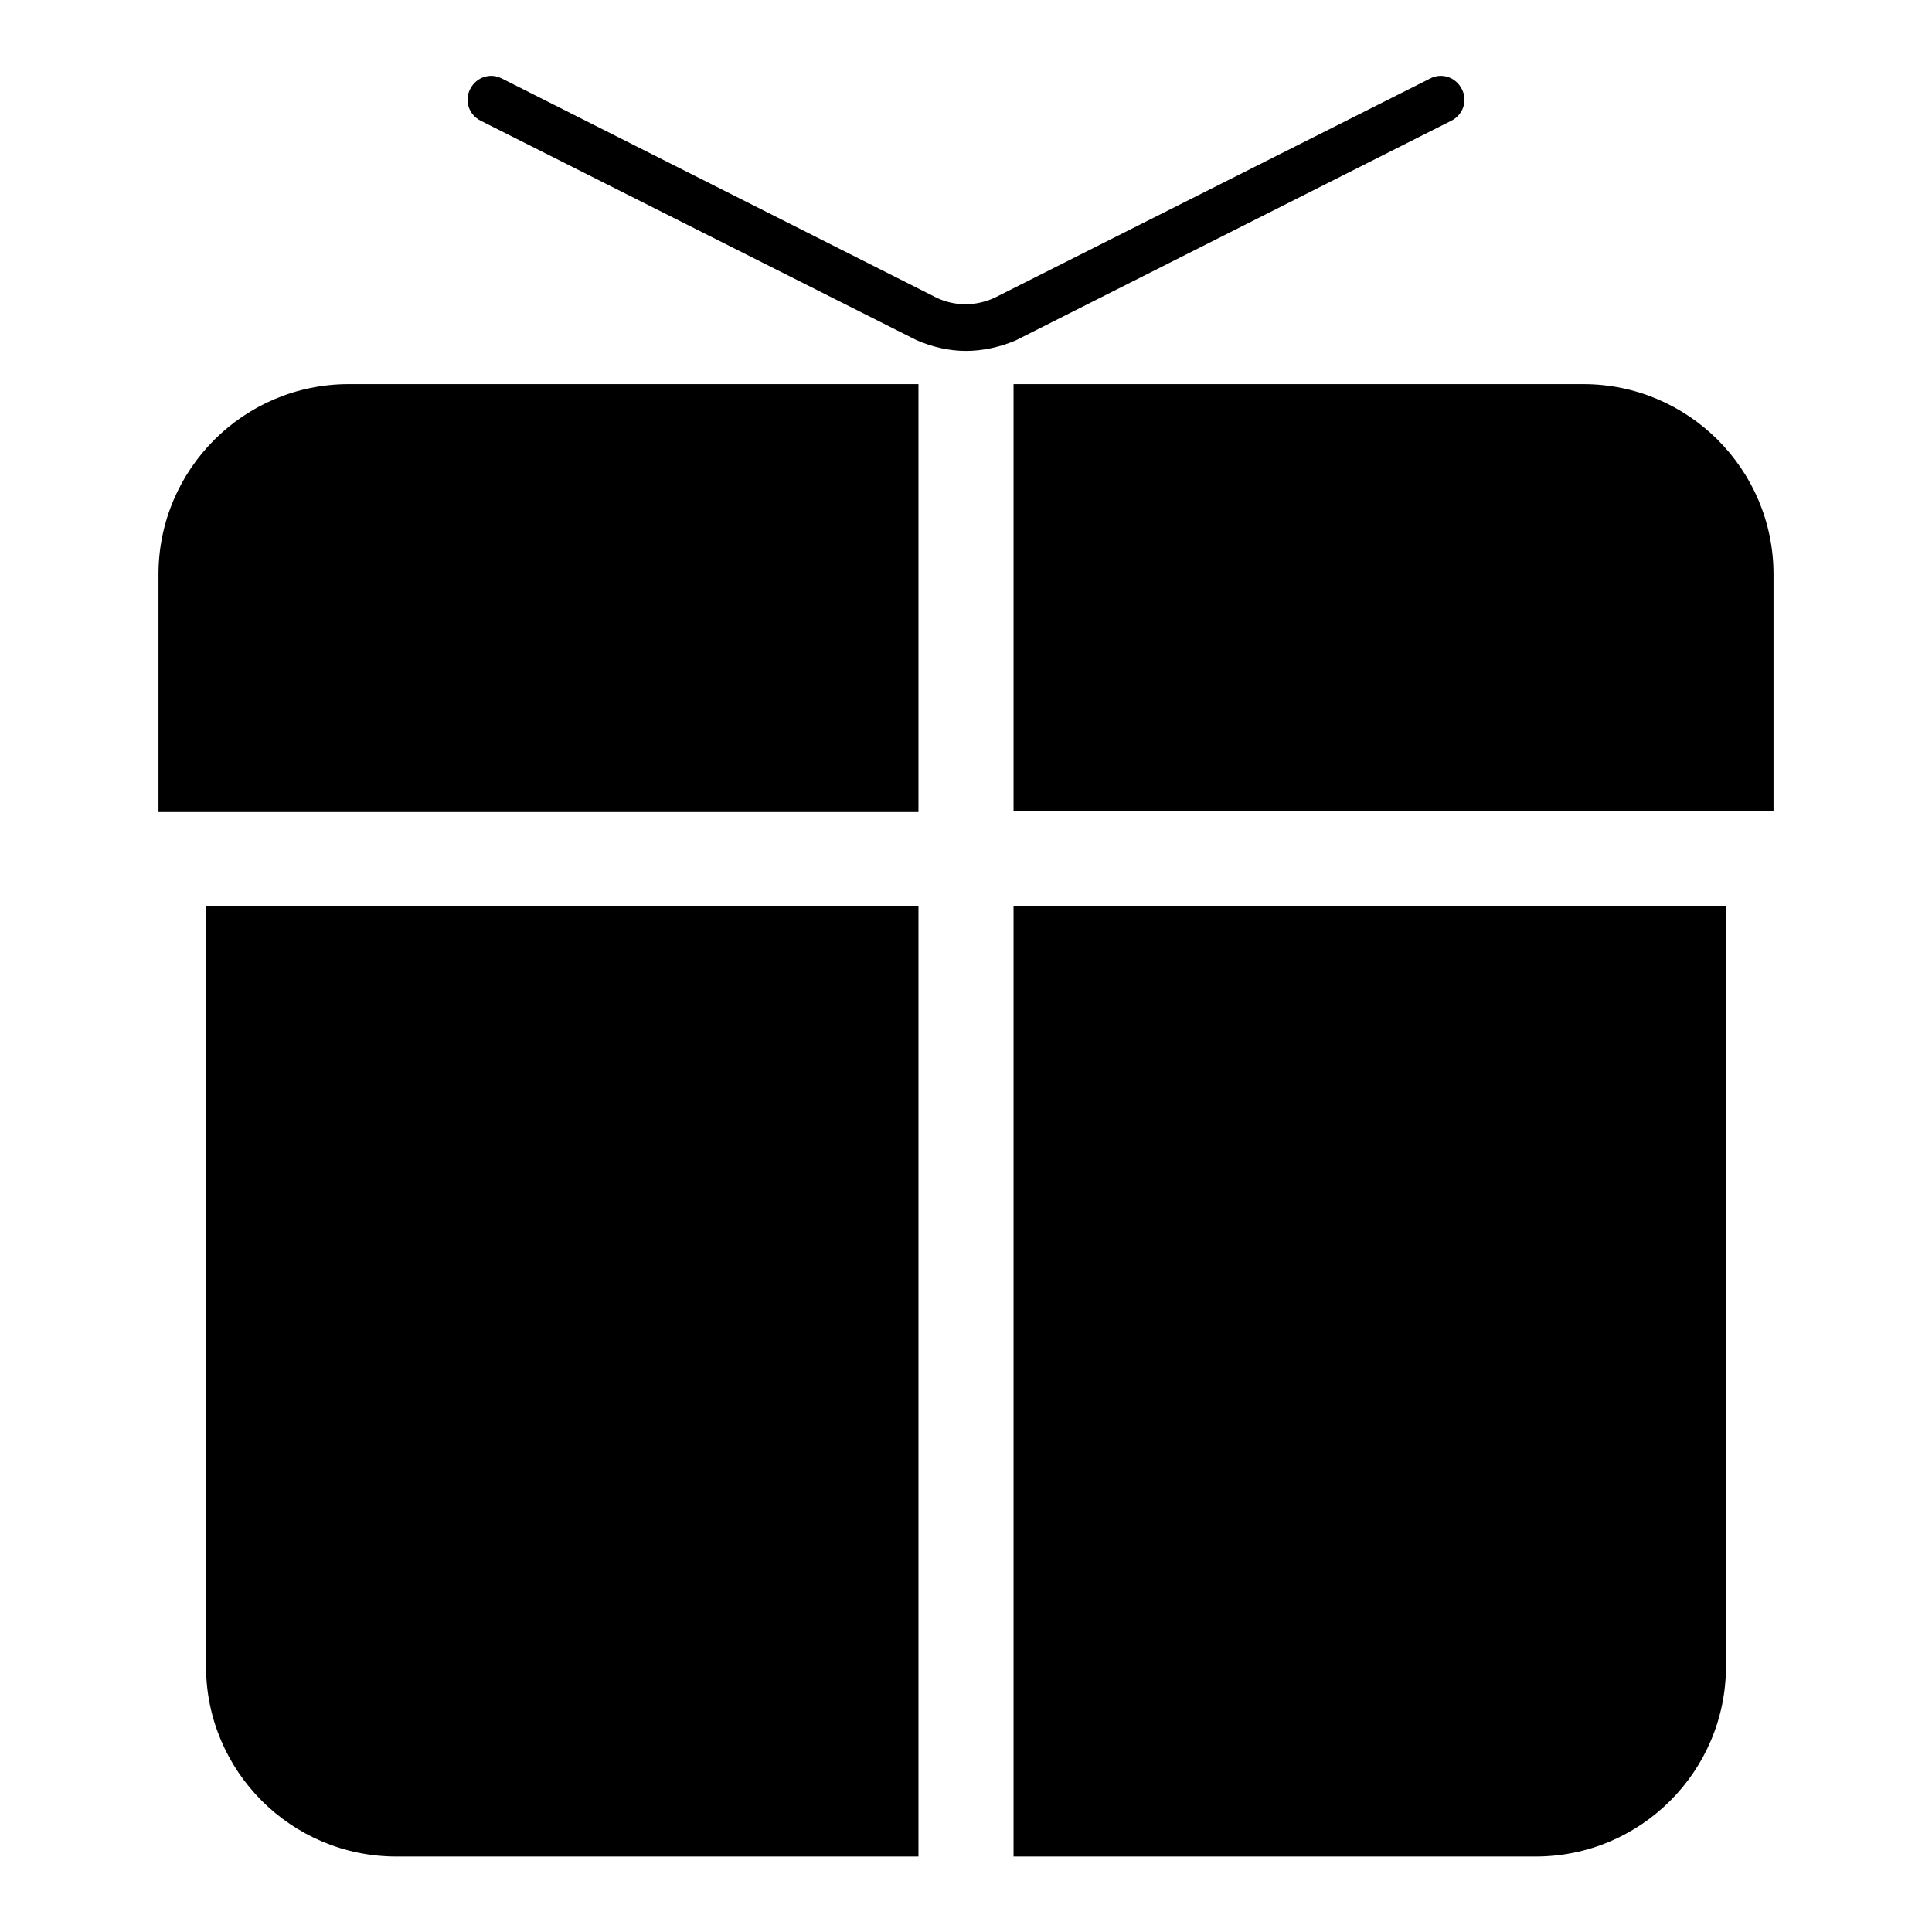 <?xml version="1.0" encoding="utf-8"?>
<!-- Svg Vector Icons : http://www.onlinewebfonts.com/icon -->
<!DOCTYPE svg PUBLIC "-//W3C//DTD SVG 1.1//EN" "http://www.w3.org/Graphics/SVG/1.1/DTD/svg11.dtd">
<svg version="1.1" xmlns="http://www.w3.org/2000/svg" xmlns:xlink="http://www.w3.org/1999/xlink" x="0px" y="0px" viewBox="0 0 256 256" enable-background="new 0 0 256 256" xml:space="preserve">
<g> <path fill="#000000" d="M128,46.5c-2.2,0-4.4-0.5-6.5-1.4L63.7,16c-1.6-0.8-2.2-2.7-1.4-4.2c0.8-1.6,2.7-2.2,4.2-1.4l57.7,29.1 c2.4,1.1,5.2,1.1,7.7-0.1l57.6-29c1.5-0.8,3.4-0.2,4.2,1.4c0.8,1.5,0.2,3.4-1.4,4.2l-57.7,29.1C132.5,46,130.2,46.5,128,46.5z  M27.3,120.1v100.7c0,13.9,11.3,25.2,25.2,25.2h69.2V120.1H27.3z M134.3,246h69.2c13.9,0,25.2-11.3,25.2-25.2V120.1h-94.4V246z  M121.7,50.9H46.2C32.3,50.9,21,62.2,21,76.1v31.5h100.7V50.9L121.7,50.9z M209.8,50.9h-75.5v56.6H235V76.1 C235,62.2,223.7,50.9,209.8,50.9z"/></g>
</svg>